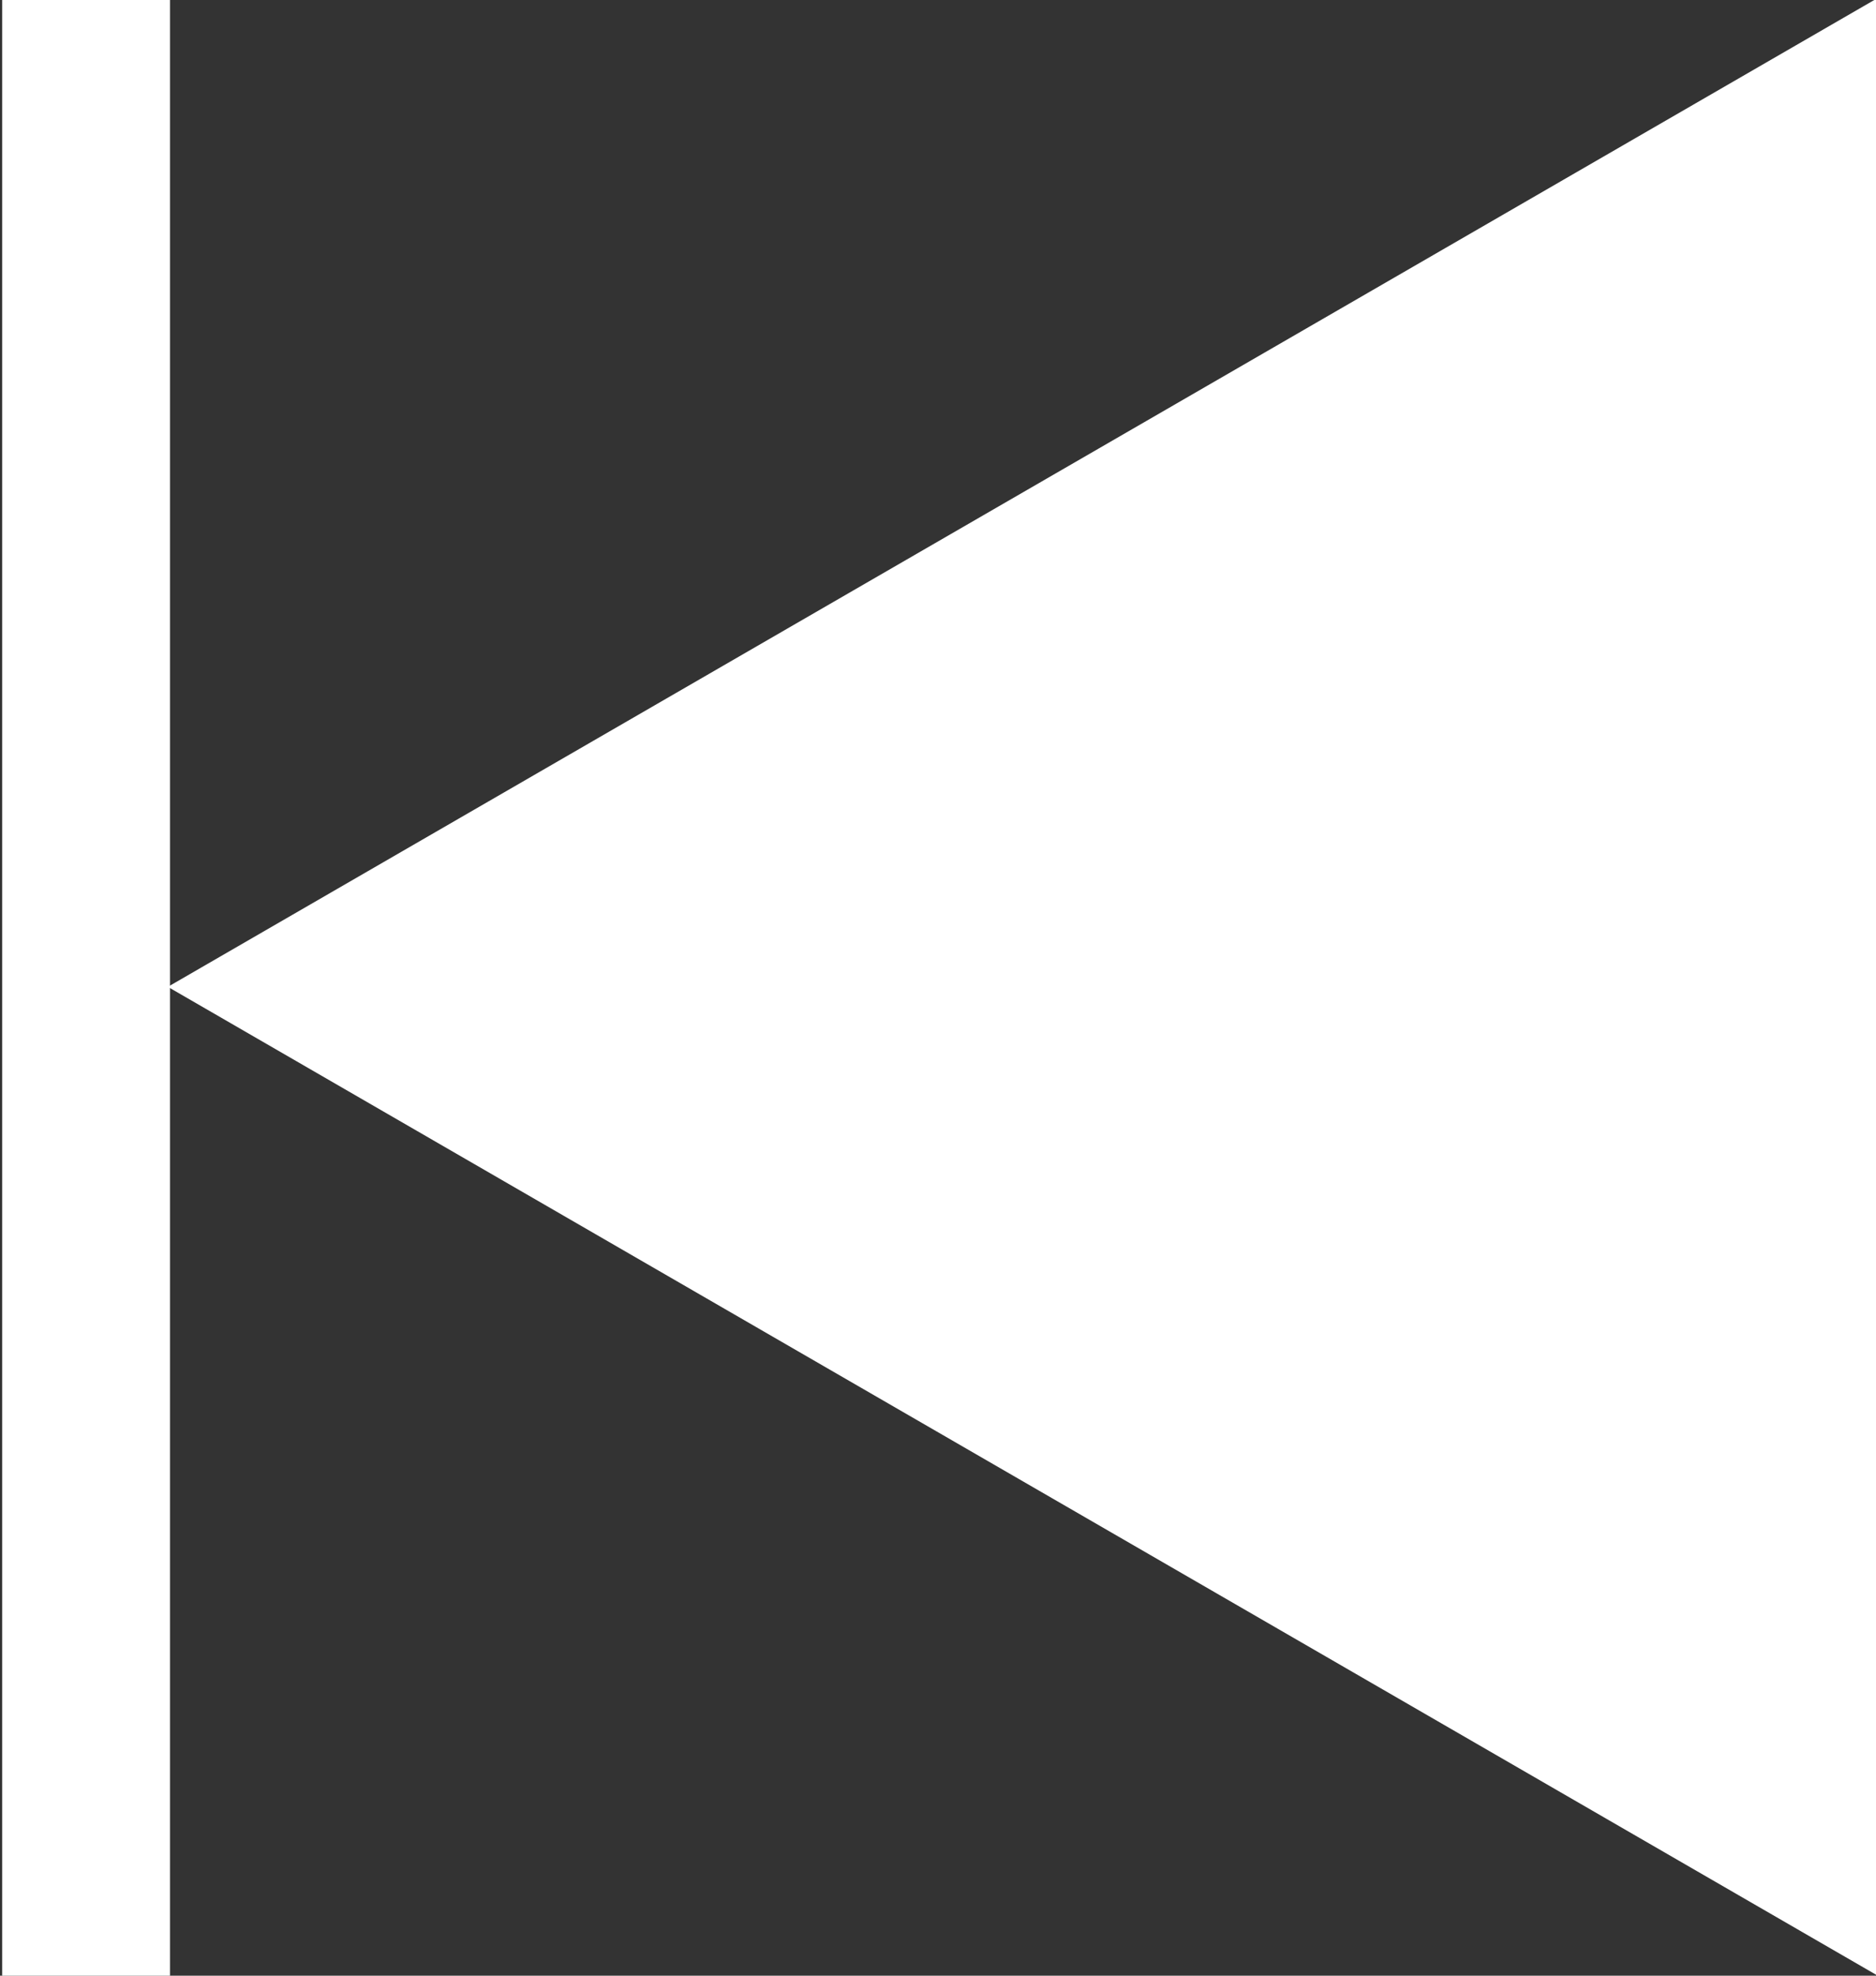 <?xml version="1.0" encoding="utf-8"?>
<svg viewBox="0 0 190 200" width="190" height="200" xmlns="http://www.w3.org/2000/svg" xmlns:bx="https://boxy-svg.com">
  <rect x="0" y="0" width="190" height="200" fill="#333333" stroke="none"/>
  <path d="M 7.802 82.781 L 107.802 255.781 L -92.198 255.781 L 7.802 82.781 Z" style="fill: rgb(255, 255, 255);" transform="matrix(0, 1, 1, 0, -65.781, 92.097)" bx:shape="triangle -92.198 82.781 200 173 0.5 0 1@f8e77ae4"/>
  <rect x="-17.217" width="17" height="200" style="fill: rgb(255, 255, 255);" transform="matrix(-1, 0, 0, 1, 0, 0)"/>
</svg>